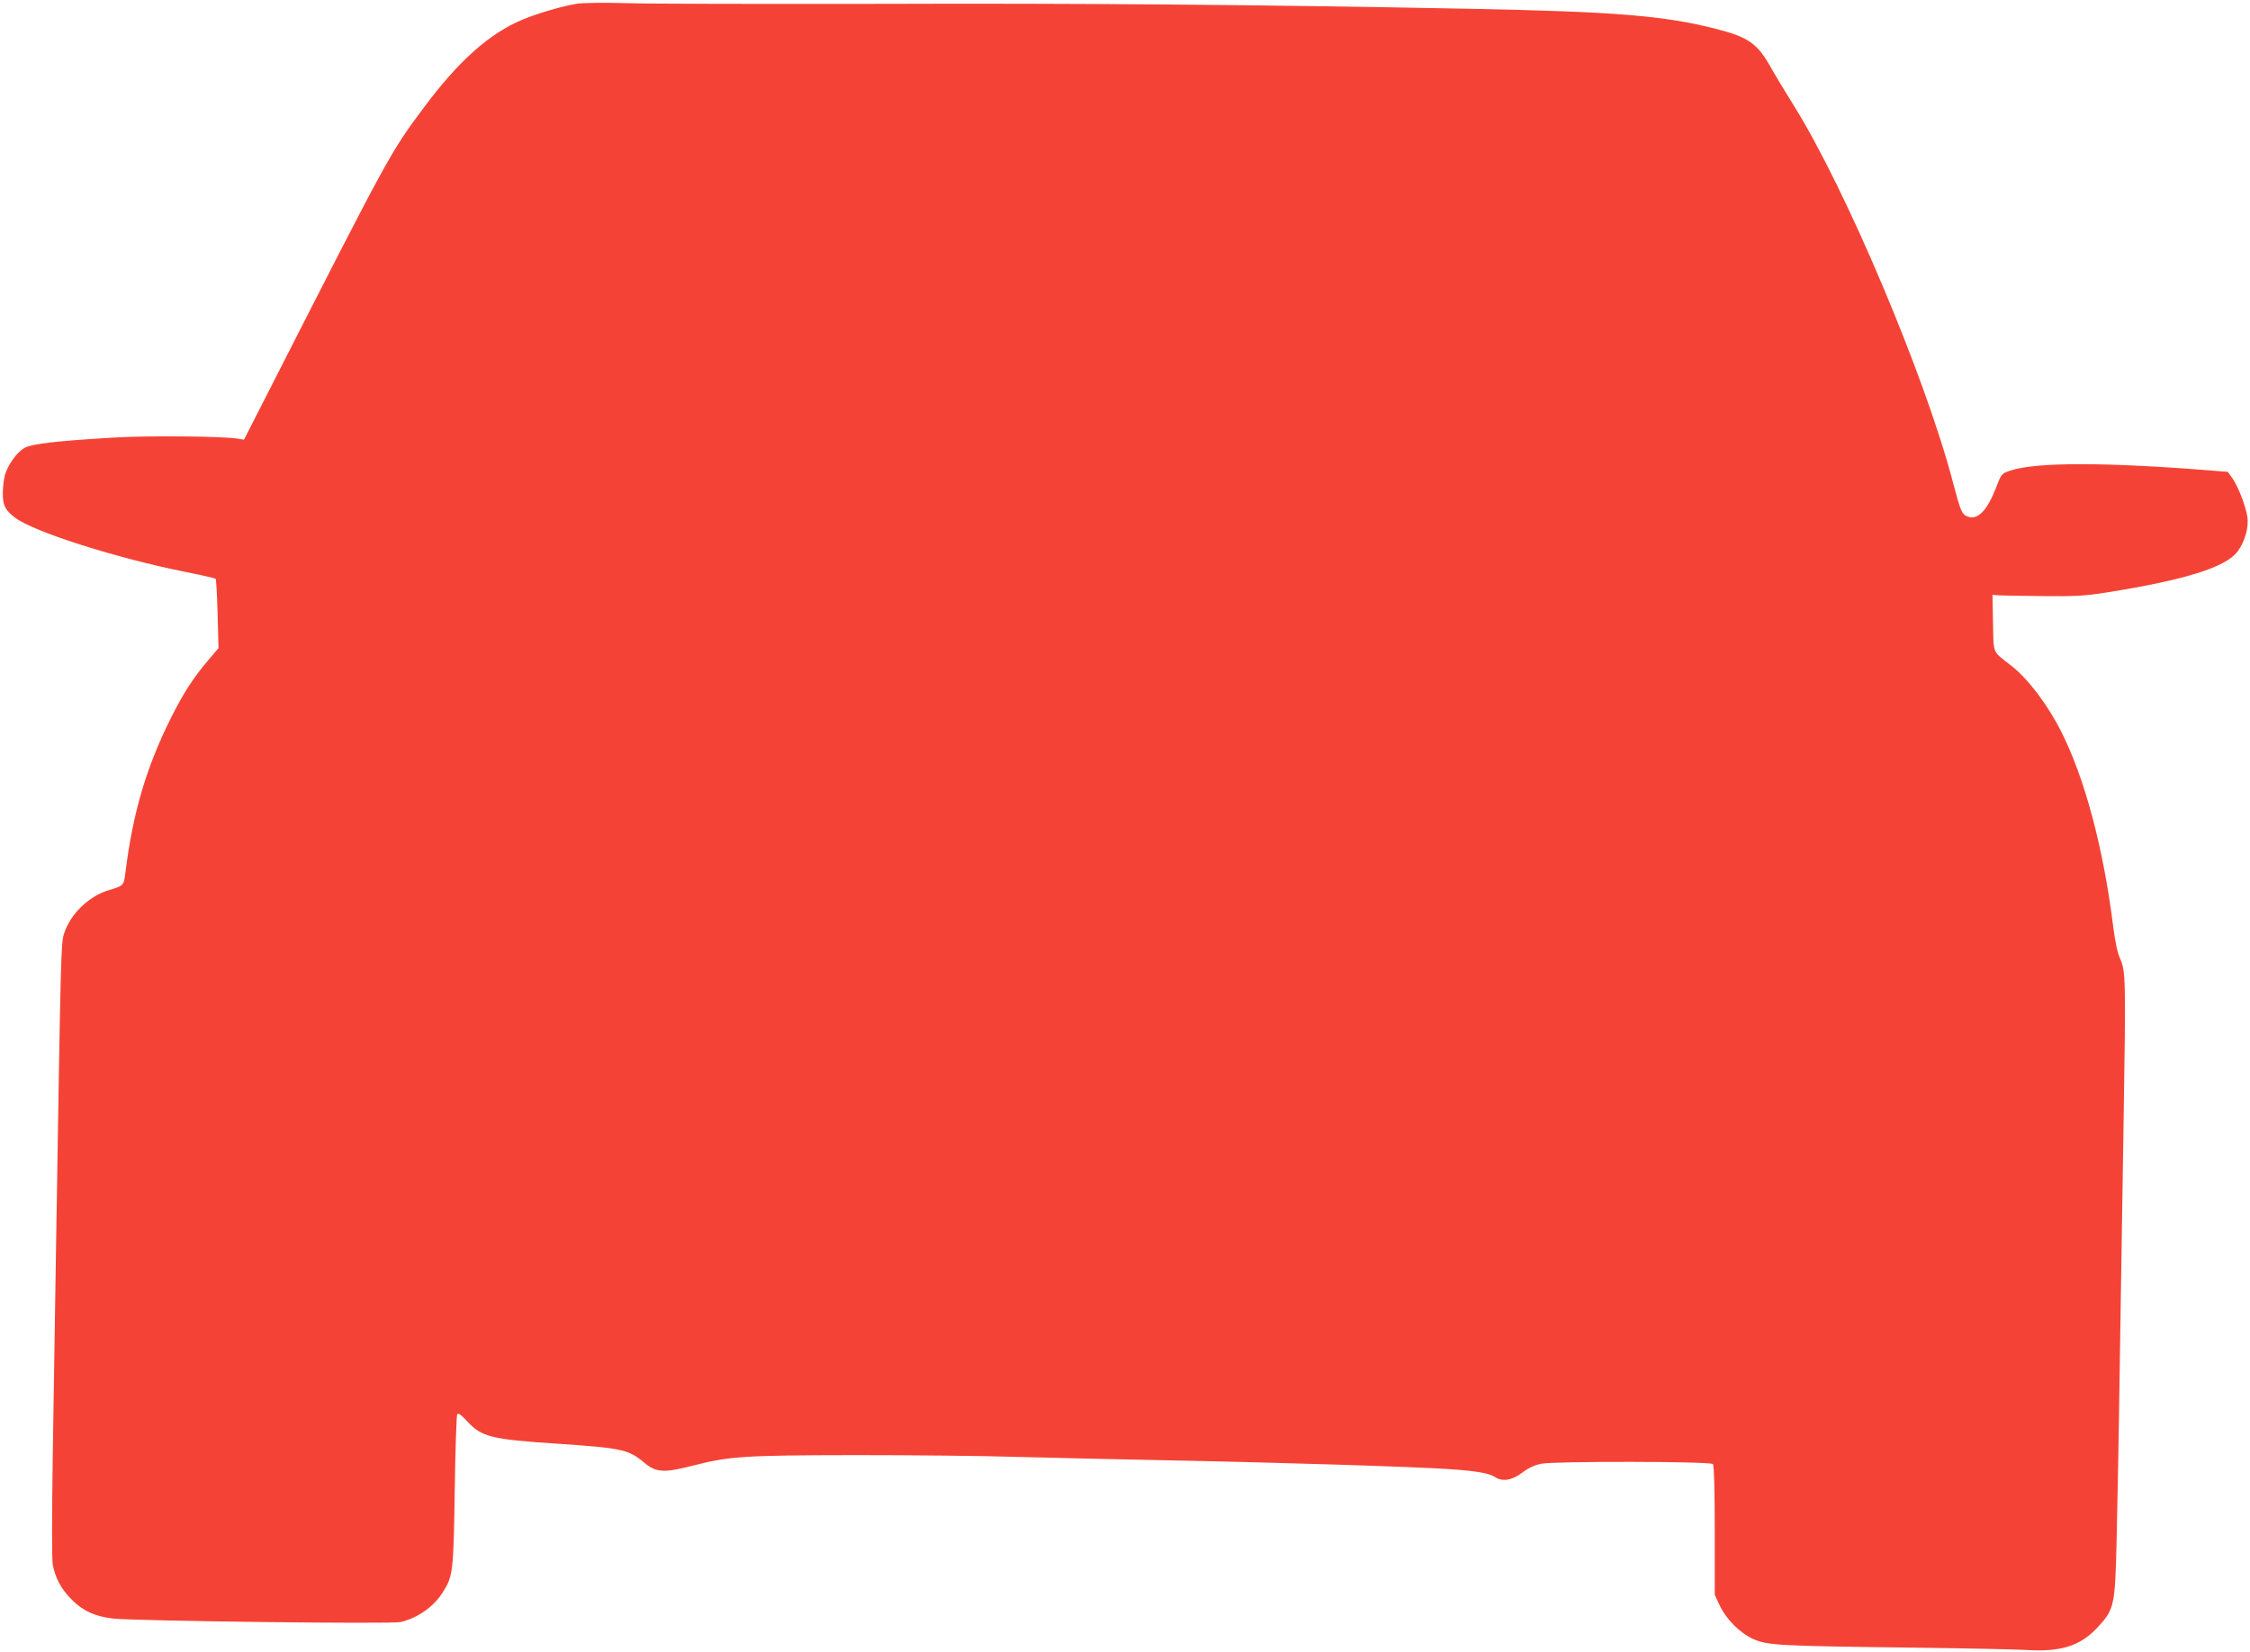 <?xml version="1.0" standalone="no"?>
<!DOCTYPE svg PUBLIC "-//W3C//DTD SVG 20010904//EN"
 "http://www.w3.org/TR/2001/REC-SVG-20010904/DTD/svg10.dtd">
<svg version="1.0" xmlns="http://www.w3.org/2000/svg"
 width="1280pt" height="940pt" viewBox="0 0 1280 940"
 preserveAspectRatio="xMidYMid meet">
<g transform="translate(0,940) scale(0.1,-0.1)"
fill="#f44336" stroke="none">
<path d="M3285 9379 c-81 -12 -221 -53 -311 -90 -190 -79 -366 -236 -565 -504
-189 -253 -196 -268 -866 -1583 l-155 -304 -36 6 c-84 14 -515 18 -707 6 -320
-19 -459 -35 -502 -57 -44 -22 -97 -95 -115 -156 -6 -23 -12 -69 -12 -102 -1
-69 13 -98 69 -140 105 -81 577 -231 973 -310 90 -18 166 -35 169 -39 3 -3 8
-93 11 -200 l5 -194 -62 -73 c-85 -101 -138 -184 -209 -325 -140 -281 -217
-541 -259 -883 -9 -70 -10 -71 -93 -96 -115 -34 -221 -137 -256 -249 -17 -54
-18 -90 -44 -1711 -6 -385 -15 -954 -20 -1265 -5 -341 -5 -584 0 -613 15 -75
44 -132 99 -190 67 -71 139 -105 244 -117 127 -14 1583 -32 1635 -20 98 23
188 86 240 168 59 92 62 117 69 579 3 232 10 428 14 435 6 9 22 -2 56 -39 84
-90 135 -103 513 -128 370 -25 405 -33 494 -107 68 -58 113 -60 277 -18 210
54 292 59 929 60 316 0 726 -4 910 -10 184 -5 580 -14 880 -20 628 -12 1380
-36 1590 -50 155 -11 222 -23 257 -46 41 -26 93 -18 151 25 35 27 71 44 110
52 72 15 961 14 977 -2 6 -6 10 -146 10 -377 l0 -367 27 -58 c38 -81 115 -158
191 -193 80 -36 142 -40 877 -49 311 -4 617 -10 680 -14 195 -12 306 24 403
129 95 102 99 122 108 485 4 171 13 621 18 1000 6 380 16 1007 22 1395 13 809
12 855 -20 925 -15 34 -29 98 -41 196 -56 440 -160 830 -293 1094 -76 152
-190 303 -284 376 -112 88 -101 63 -105 244 l-3 160 45 -3 c25 -1 137 -3 250
-4 172 -2 228 1 350 20 453 72 683 144 750 235 41 56 64 136 55 195 -9 62 -50
168 -83 217 l-28 40 -89 7 c-609 49 -1003 49 -1149 0 -50 -17 -50 -17 -82
-100 -50 -128 -103 -182 -159 -162 -34 13 -41 29 -84 192 -155 596 -609 1672
-906 2147 -50 80 -109 178 -130 216 -77 138 -129 174 -314 221 -293 75 -576
98 -1401 114 -1164 23 -2217 32 -3360 28 -668 -1 -1314 0 -1435 4 -122 4 -247
2 -280 -3z"/>
</g>
</svg>

